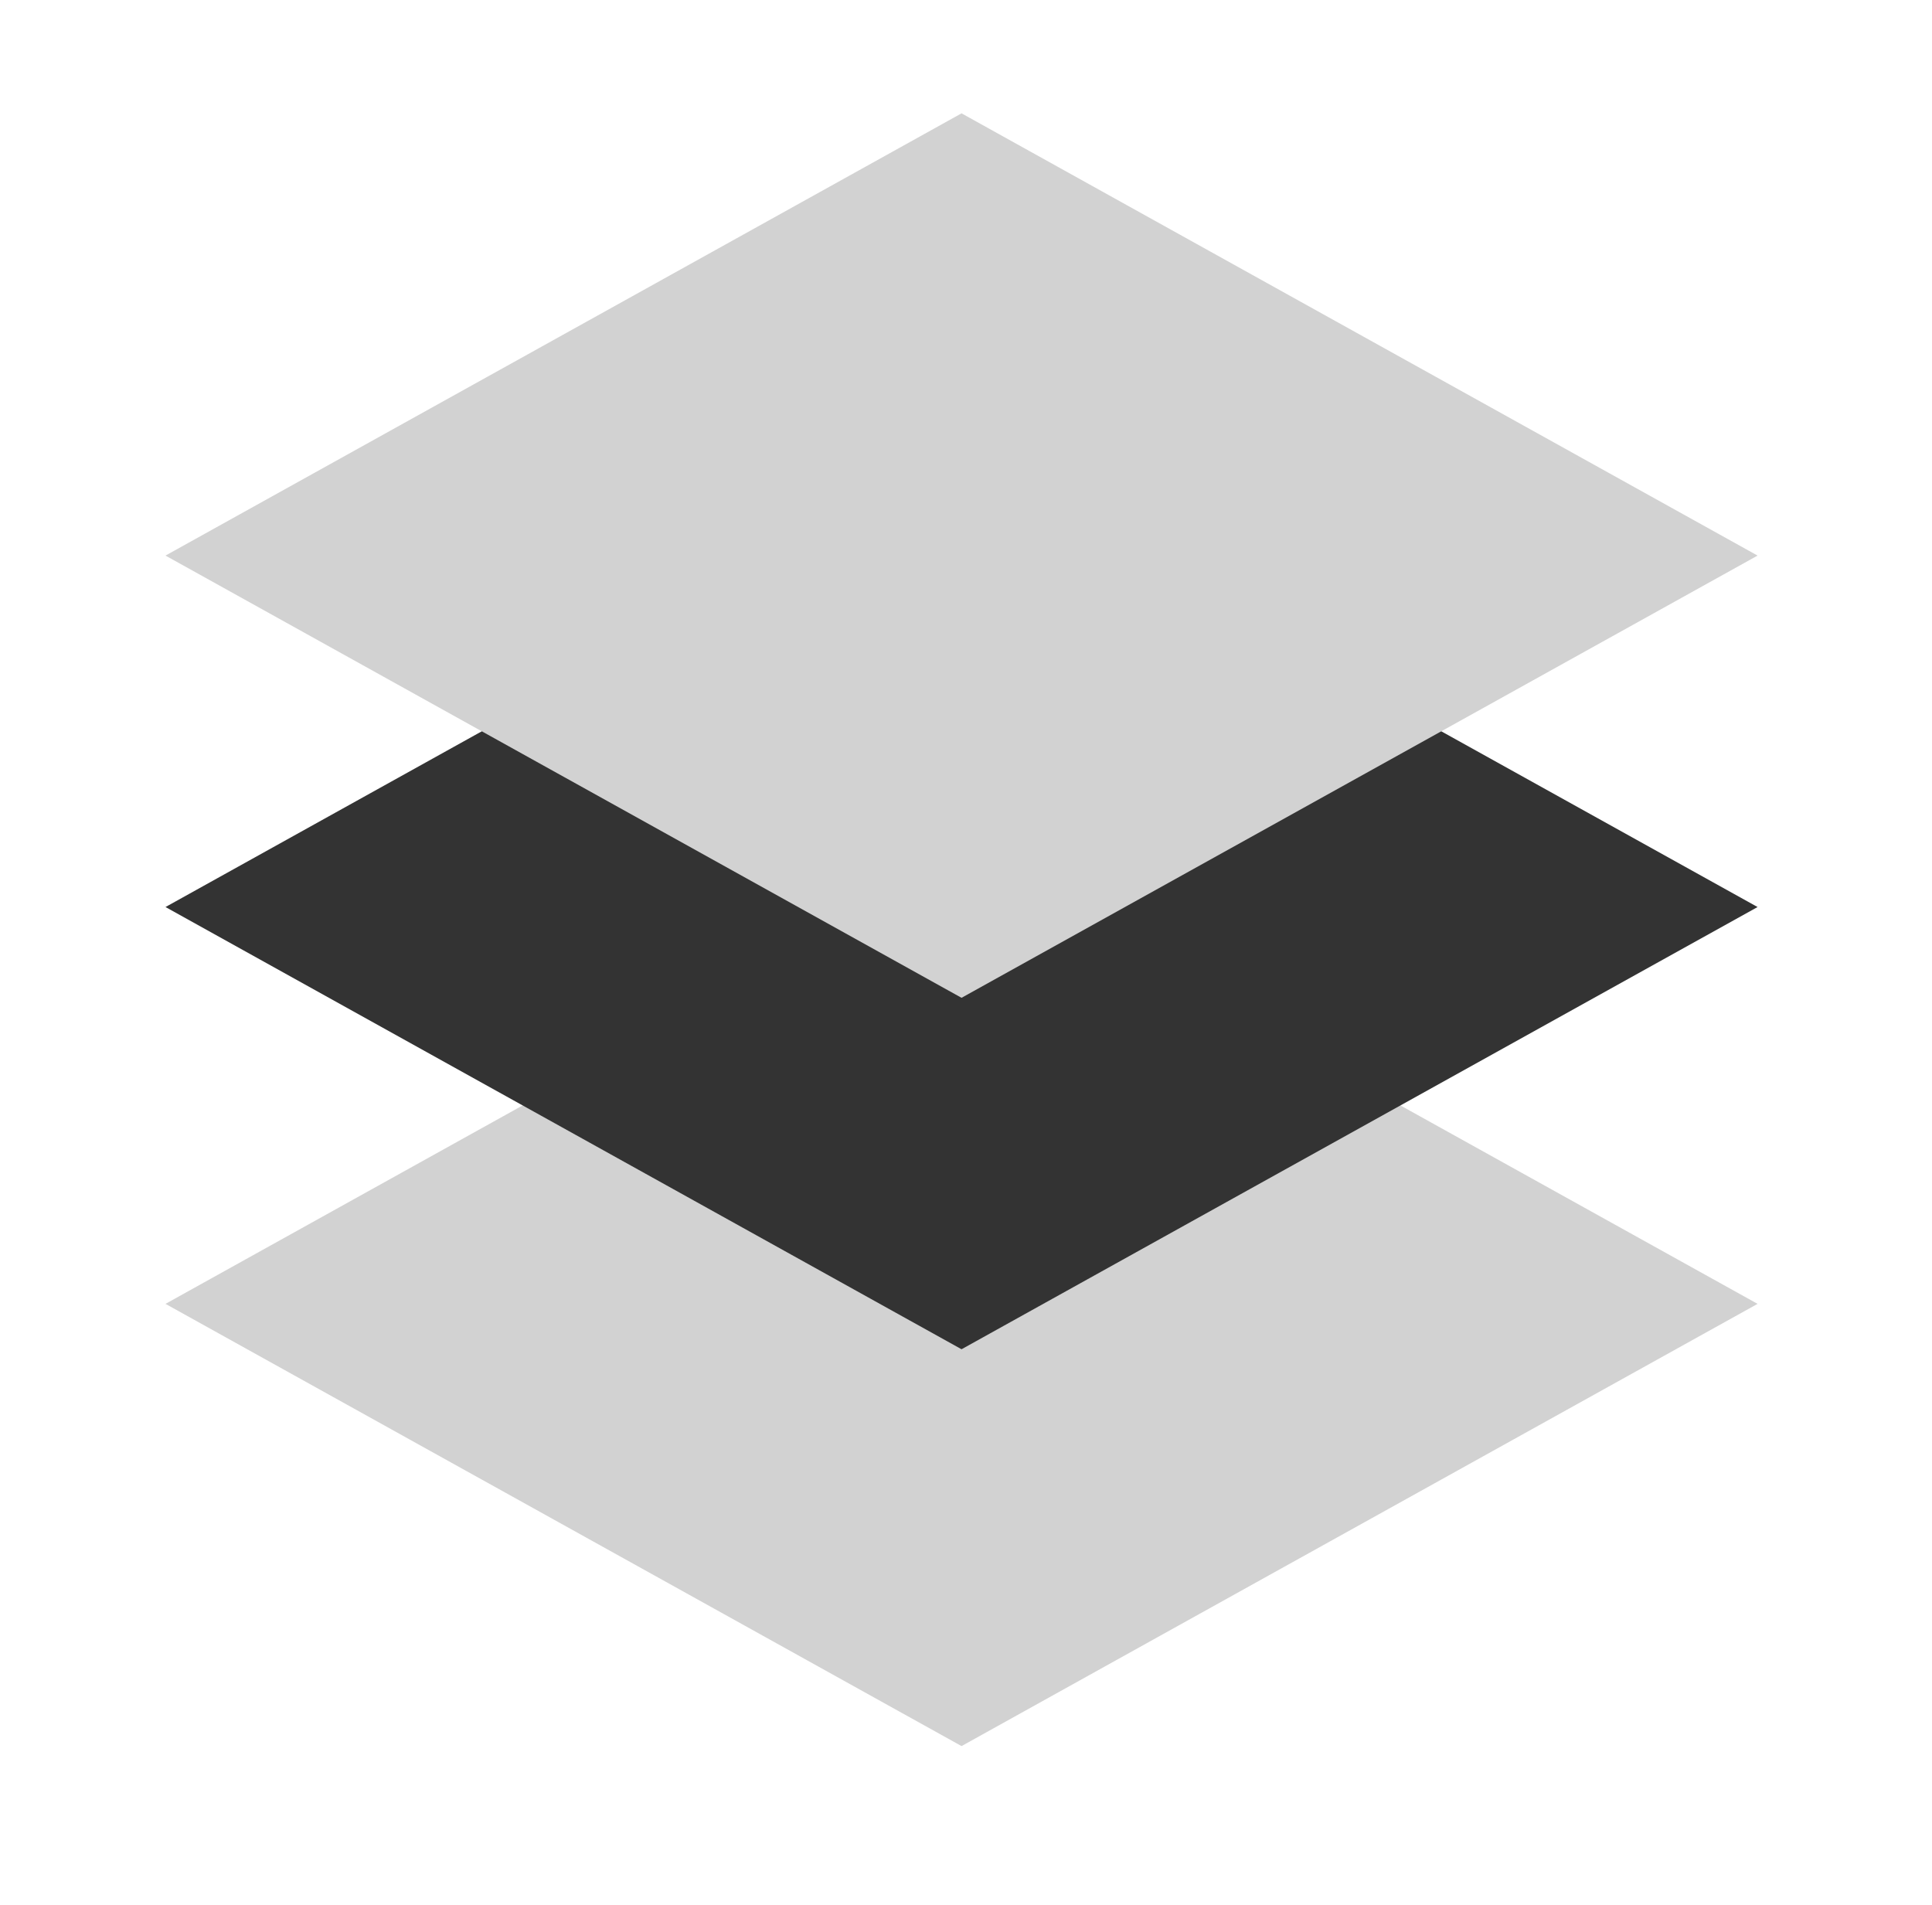<svg width="71" height="70" viewBox="0 0 71 70" fill="none" xmlns="http://www.w3.org/2000/svg">
<path d="M64.59 47.915L35.336 31.663L6.082 47.915L35.336 64.166L64.59 47.915Z" fill="#D2D2D2"/>
<path d="M64.59 33.332L35.336 17.08L6.082 33.332L35.336 49.583L64.59 33.332Z" fill="#333333"/>
<path d="M64.59 20.417L35.336 4.165L6.082 20.417L35.336 36.668L64.59 20.417Z" fill="#D2D2D2"/>
</svg>
